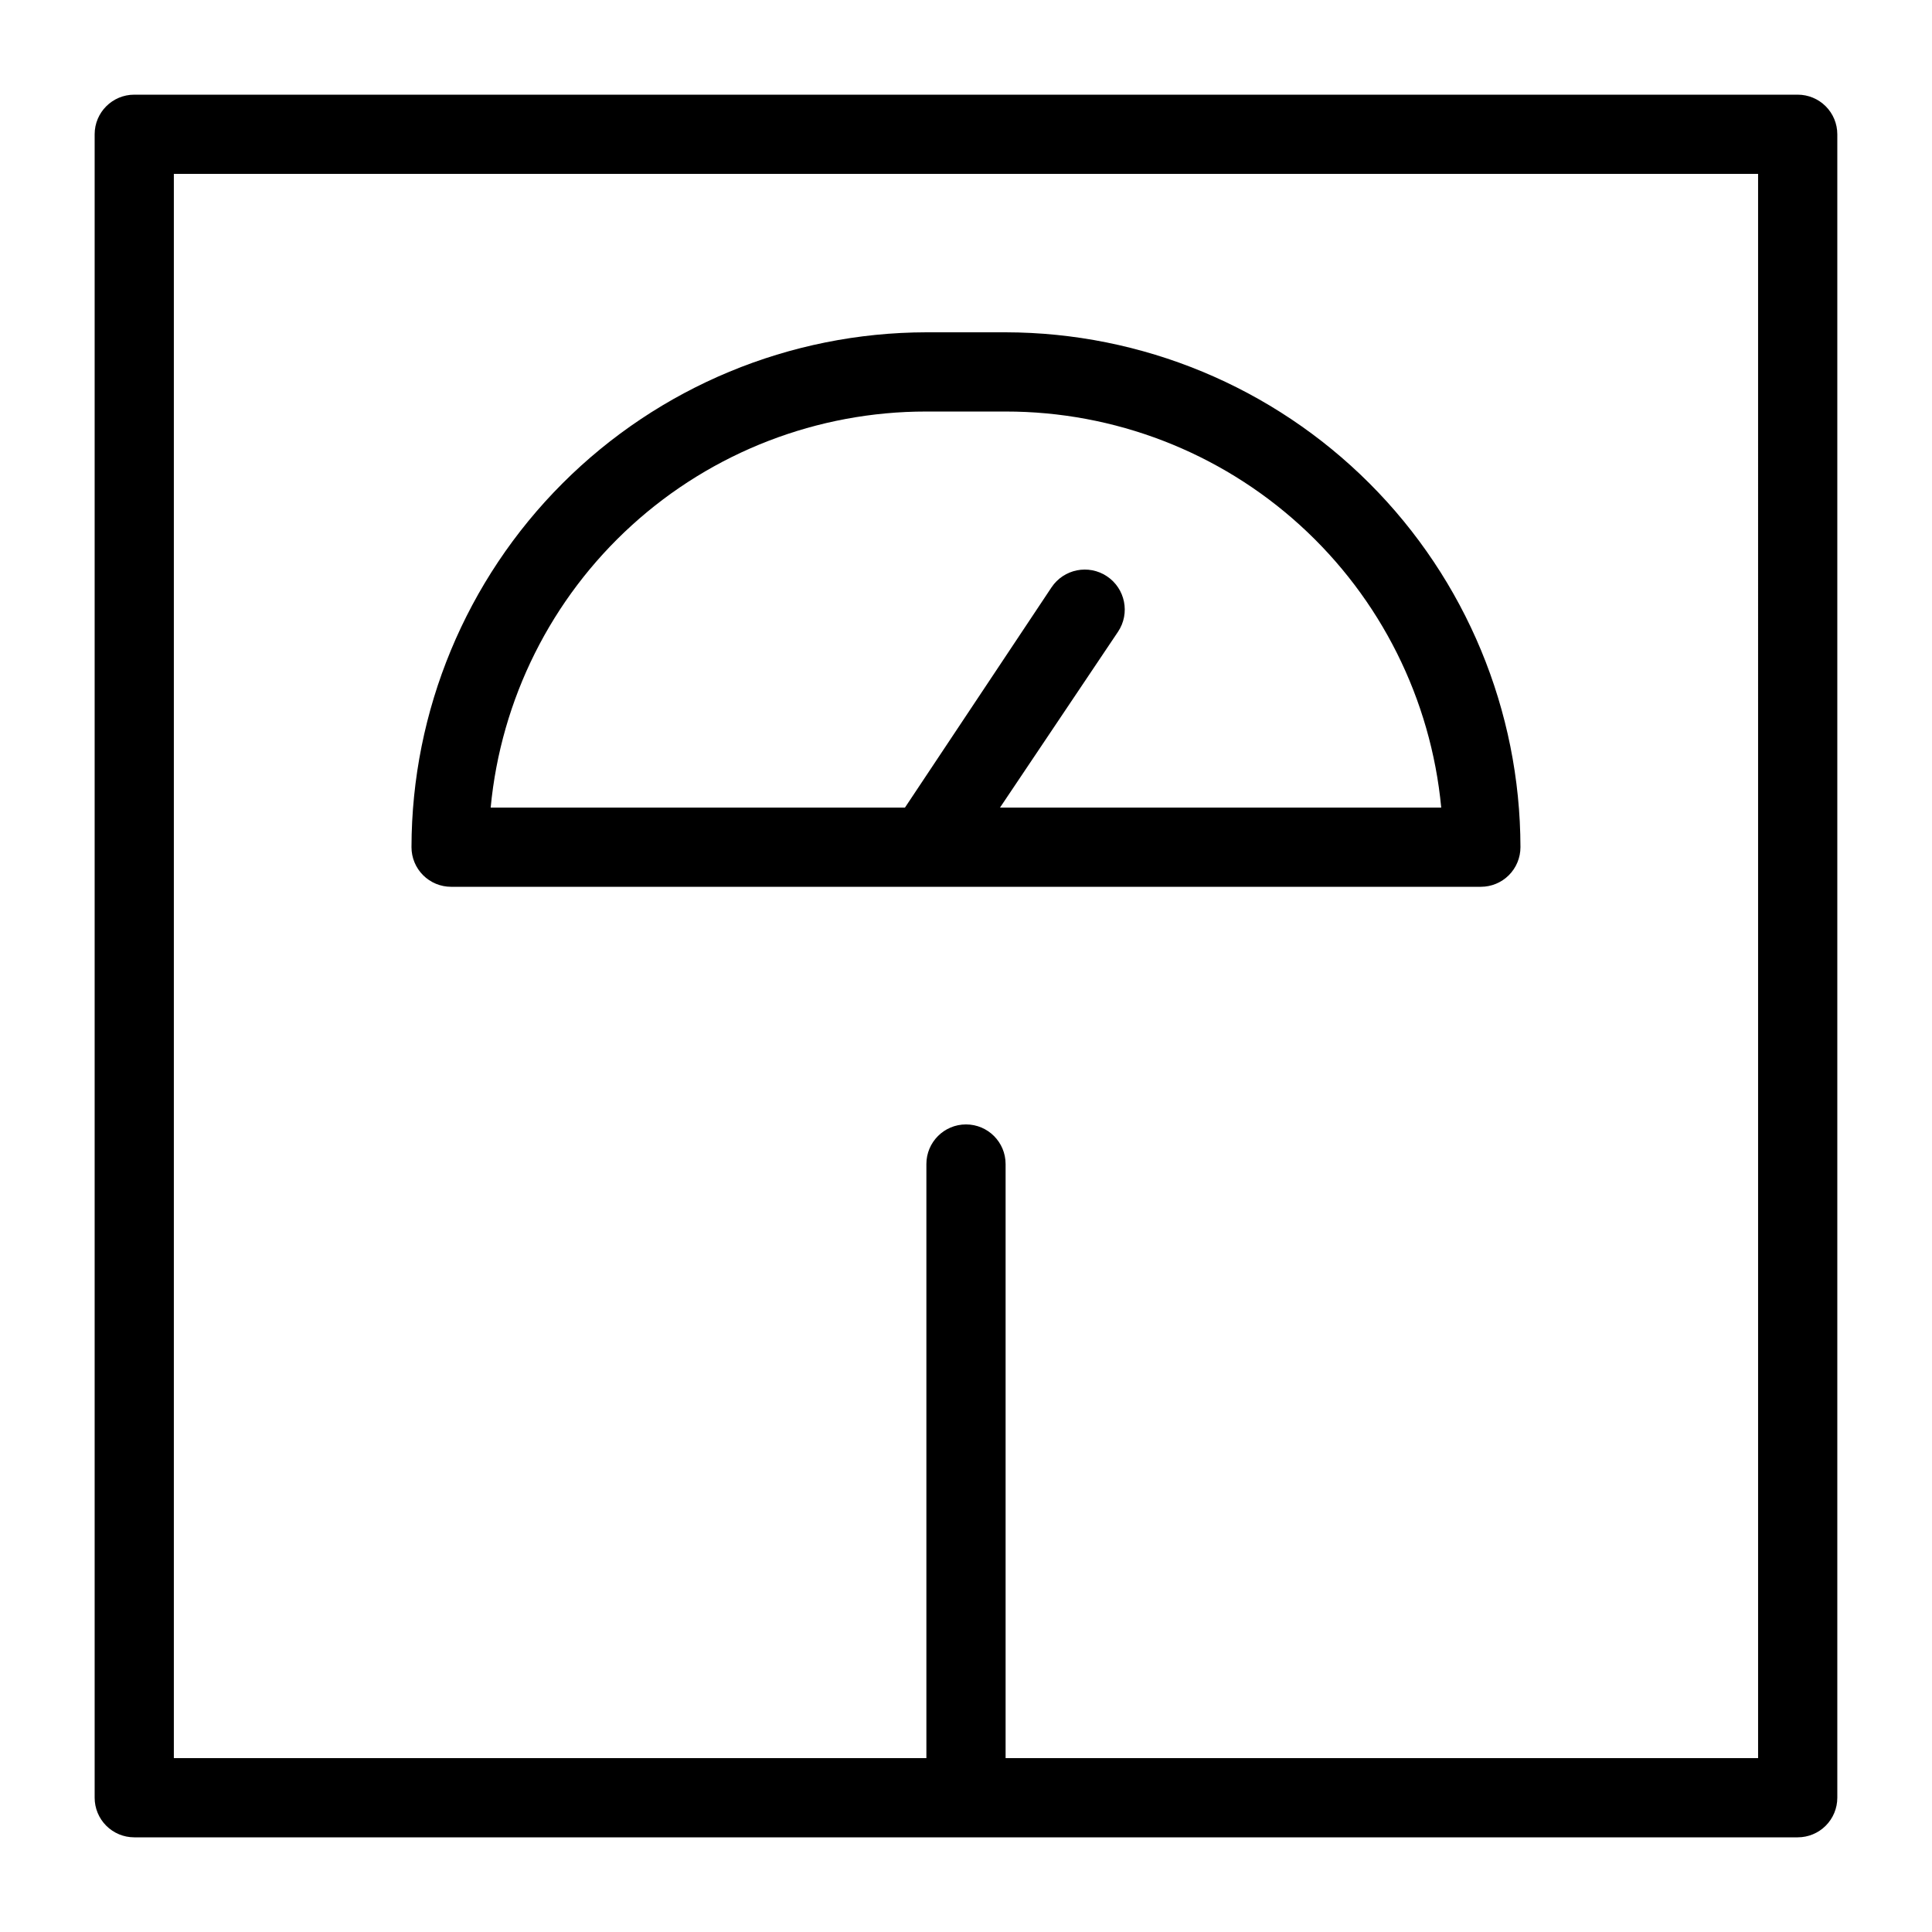 <?xml version="1.0" encoding="UTF-8"?>
<!-- The Best Svg Icon site in the world: iconSvg.co, Visit us! https://iconsvg.co -->
<svg fill="#000000" width="800px" height="800px" version="1.1" viewBox="144 144 512 512" xmlns="http://www.w3.org/2000/svg">
 <path d="m620.41 169.09h-440.83c-5.797 0-10.496 4.699-10.496 10.496v440.83c0 2.785 1.105 5.453 3.074 7.422s4.637 3.074 7.422 3.074h440.83c2.785 0 5.453-1.105 7.422-3.074s3.074-4.637 3.074-7.422v-440.83c0-2.785-1.105-5.453-3.074-7.422s-4.637-3.074-7.422-3.074zm-10.496 440.83h-199.42v-157.44c0-5.797-4.699-10.496-10.496-10.496s-10.496 4.699-10.496 10.496v157.44h-199.43v-419.84h419.84zm-346.37-230.91h272.9-0.004c2.785 0 5.453-1.105 7.422-3.074s3.074-4.641 3.074-7.422c-0.055-36.172-14.449-70.848-40.023-96.422-25.578-25.578-60.254-39.973-96.422-40.027h-20.992c-36.172 0.055-70.848 14.449-96.422 40.027-25.578 25.574-39.973 60.25-40.027 96.422 0 2.781 1.105 5.453 3.074 7.422s4.637 3.074 7.422 3.074zm125.95-125.95h20.992c28.859-0.023 56.688 10.723 78.039 30.133 21.355 19.414 34.695 46.098 37.414 74.828h-116.93l31.277-46.602 0.004-0.004c3.246-4.867 1.93-11.445-2.941-14.691-4.867-3.246-11.445-1.93-14.691 2.938l-38.836 58.359h-109.79c2.719-28.73 16.059-55.414 37.414-74.828 21.352-19.41 49.184-30.156 78.043-30.133z"/>
</svg>